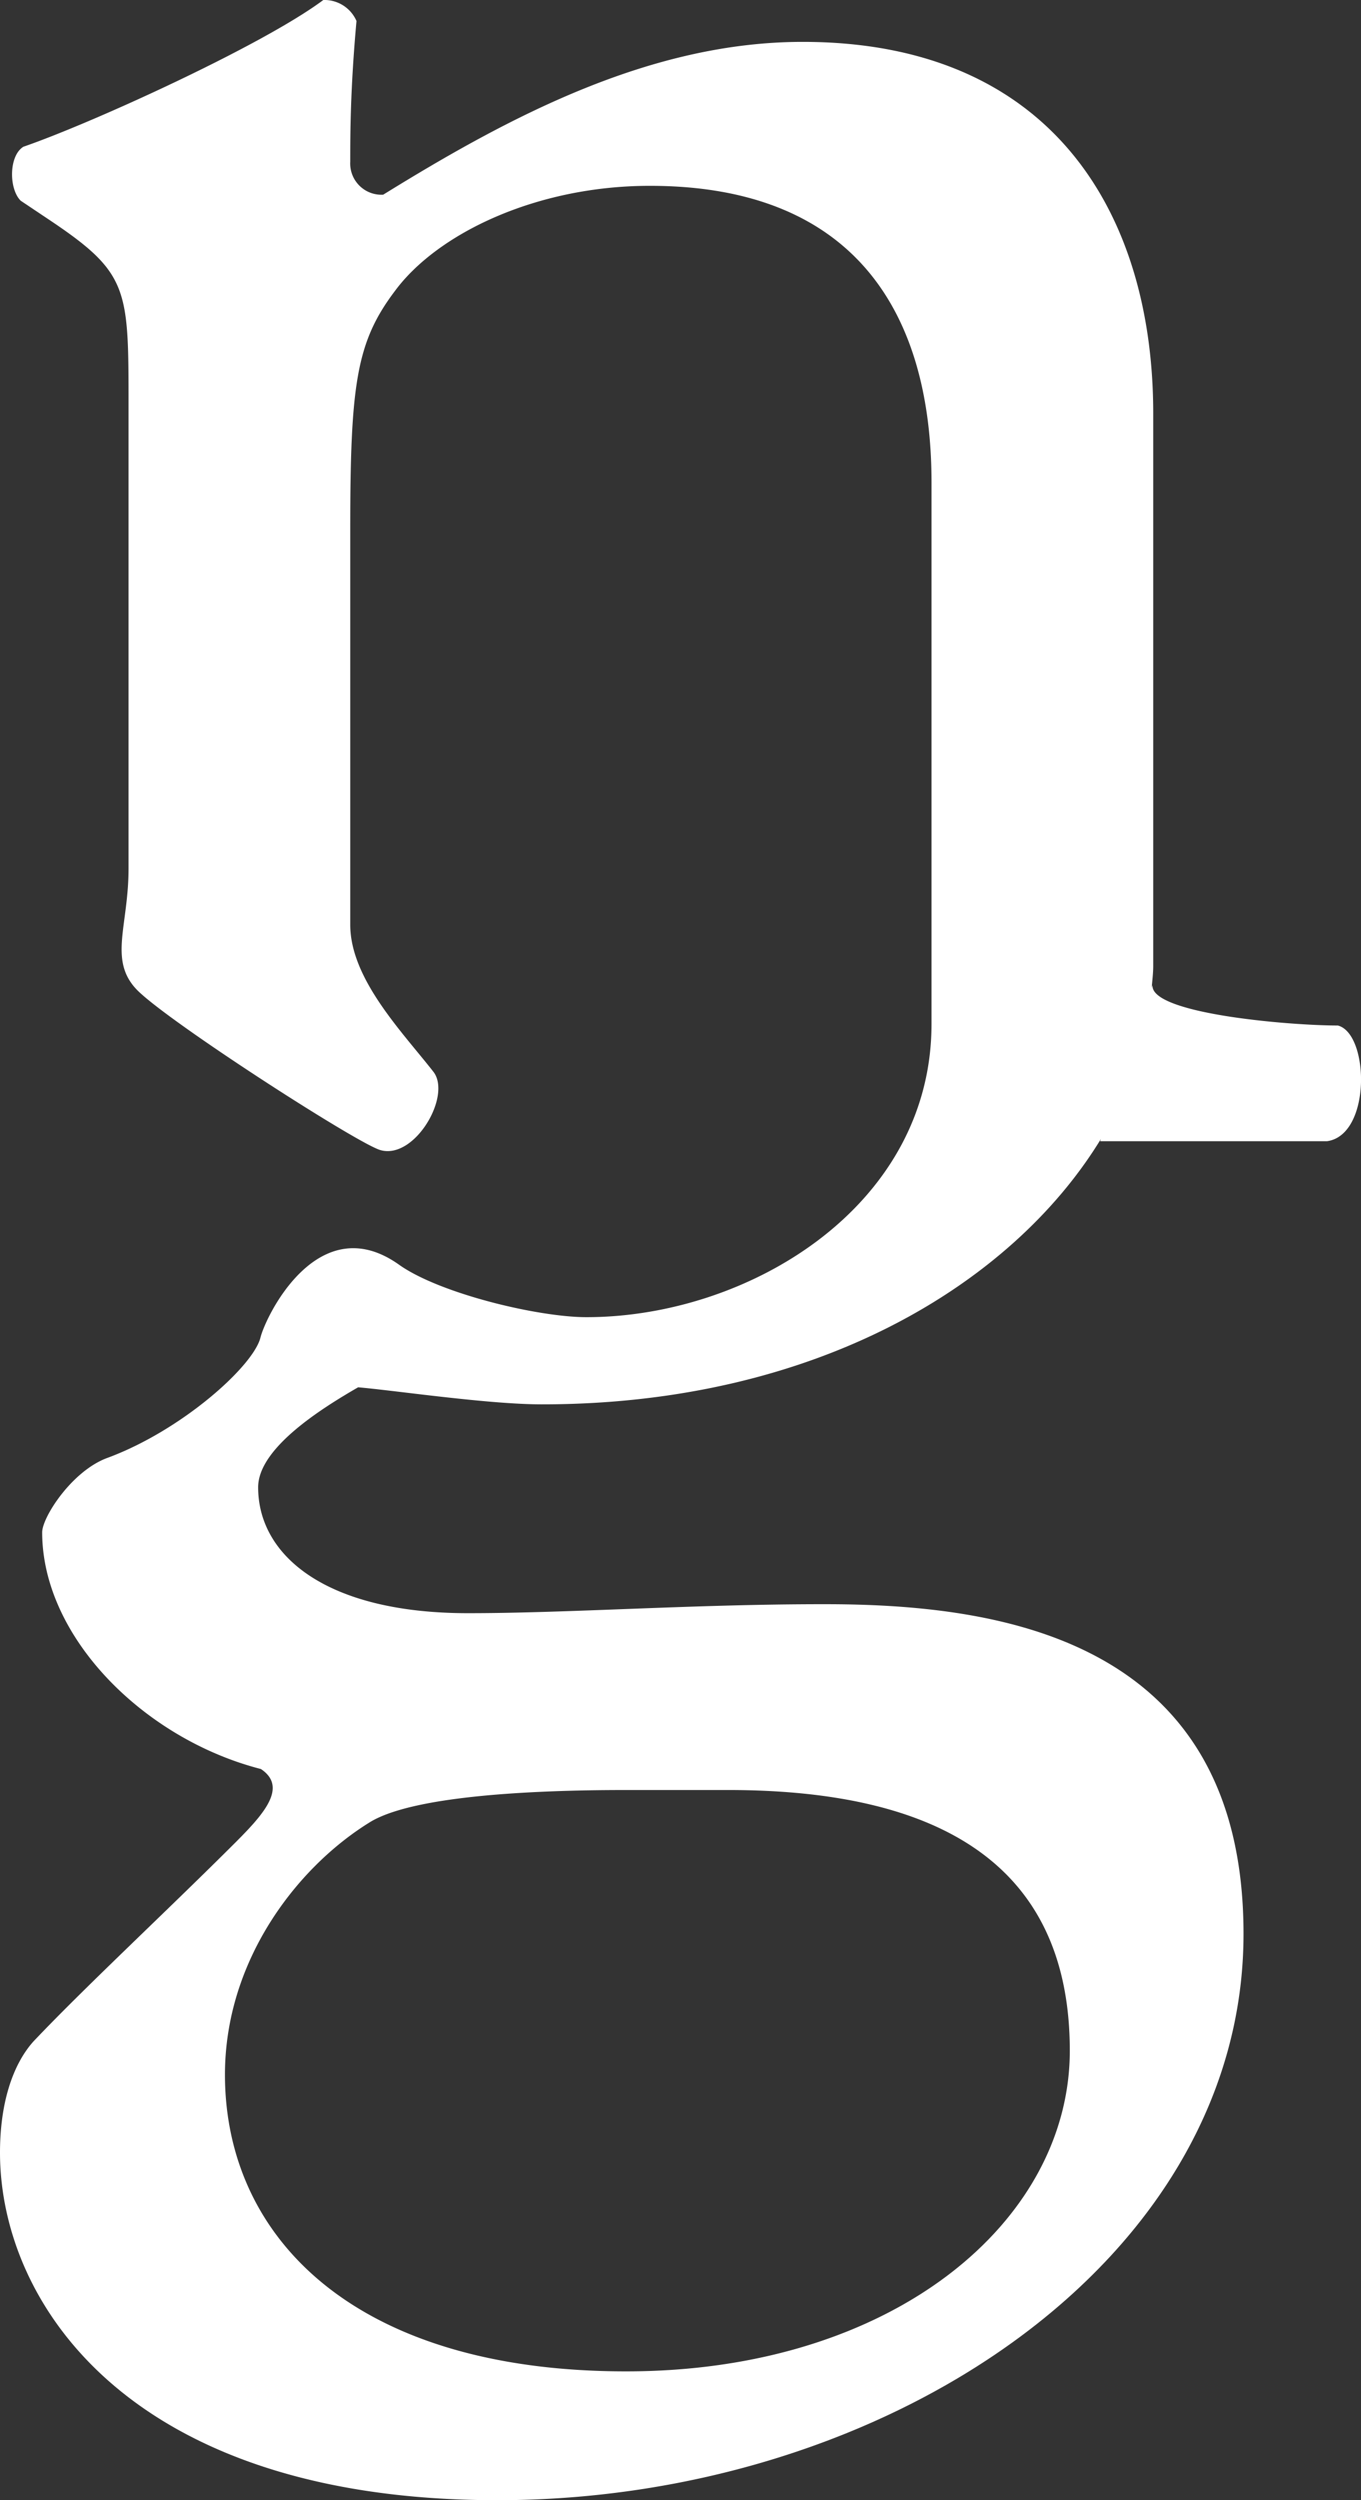 <svg id="Ebene_1" data-name="Ebene 1" xmlns="http://www.w3.org/2000/svg" viewBox="0 0 217.8 400"><rect x="0" y="0" width="217.8" height="400" fill="#333333" stroke="none"/><defs><style>.cls-1{fill:#fff;}</style></defs><path class="cls-1" d="M214.1,164.07c-7.73,0-30.1-1.88-29.66-6.47l-.13.39c.09-1.15.24-2.31.24-3.45V66.15c0-32.11-16.32-59.45-56.1-59.45-24.46,0-47,12-67.13,24.45a5,5,0,0,1-5.27-5.27c0-4.31,0-11.49,1-22.52A5.6,5.6,0,0,0,51.74,0c-9.6,7.18-36.93,19.66-48,23.48C1.4,24.93,1.4,30.2,3.31,32.11L7.63,35c12.94,8.63,12.94,11,12.94,29.73V139c0,9.07-3.17,14.52,1.22,19.23C26.34,163.09,57.26,183,60.88,184c5.49,1.57,11.46-8.71,8.47-12.54-5-6.39-13.3-14.85-13.3-23.52V84.67c0-23.3,1-30,7.19-38.17C70,37.38,85.78,29.73,104,29.73c32.6,0,45.07,20.12,45.07,47.45v86.64c0,29.24-29.33,46.91-55.22,46.91-7.75,0-23.52-3.78-30-8.4-12.82-9.1-21.24,8-22.17,11.67-1.15,4.58-12.6,14.86-24.51,19.25-5.68,2.09-10.42,9.5-10.42,11.9,0,16.77,16.3,33.07,35,37.87,4.32,2.87.47,7.18-3.84,11.52-11,11-24.44,23.48-32.6,32.11C1.91,330.49,0,336.72,0,344.39,0,368.36,20.61,400,79.58,400,141.91,400,199,361.64,199,309.39c0-47.94-40.27-52.74-67.12-52.74-21.09,0-40.74,1.44-57,1.44-22.55,0-33.57-9.11-33.57-20.14,0-6.31,10.27-12.69,16-16,5.76.49,20.77,2.73,29.4,2.73,43.94,0,75.34-19.3,89.47-42.46l-.12.36h36.31C219.5,181.57,219.12,165.36,214.1,164.07ZM59,291.65c6.71-4.32,25.88-5.27,41.22-5.27h16.3c34.53,0,54.68,12.47,54.68,41.71,0,27.33-28.31,51.3-71,51.3C56.57,379.39,36,357.82,36,331.92,36,313.71,47.45,298.85,59,291.65Z"/></svg>
